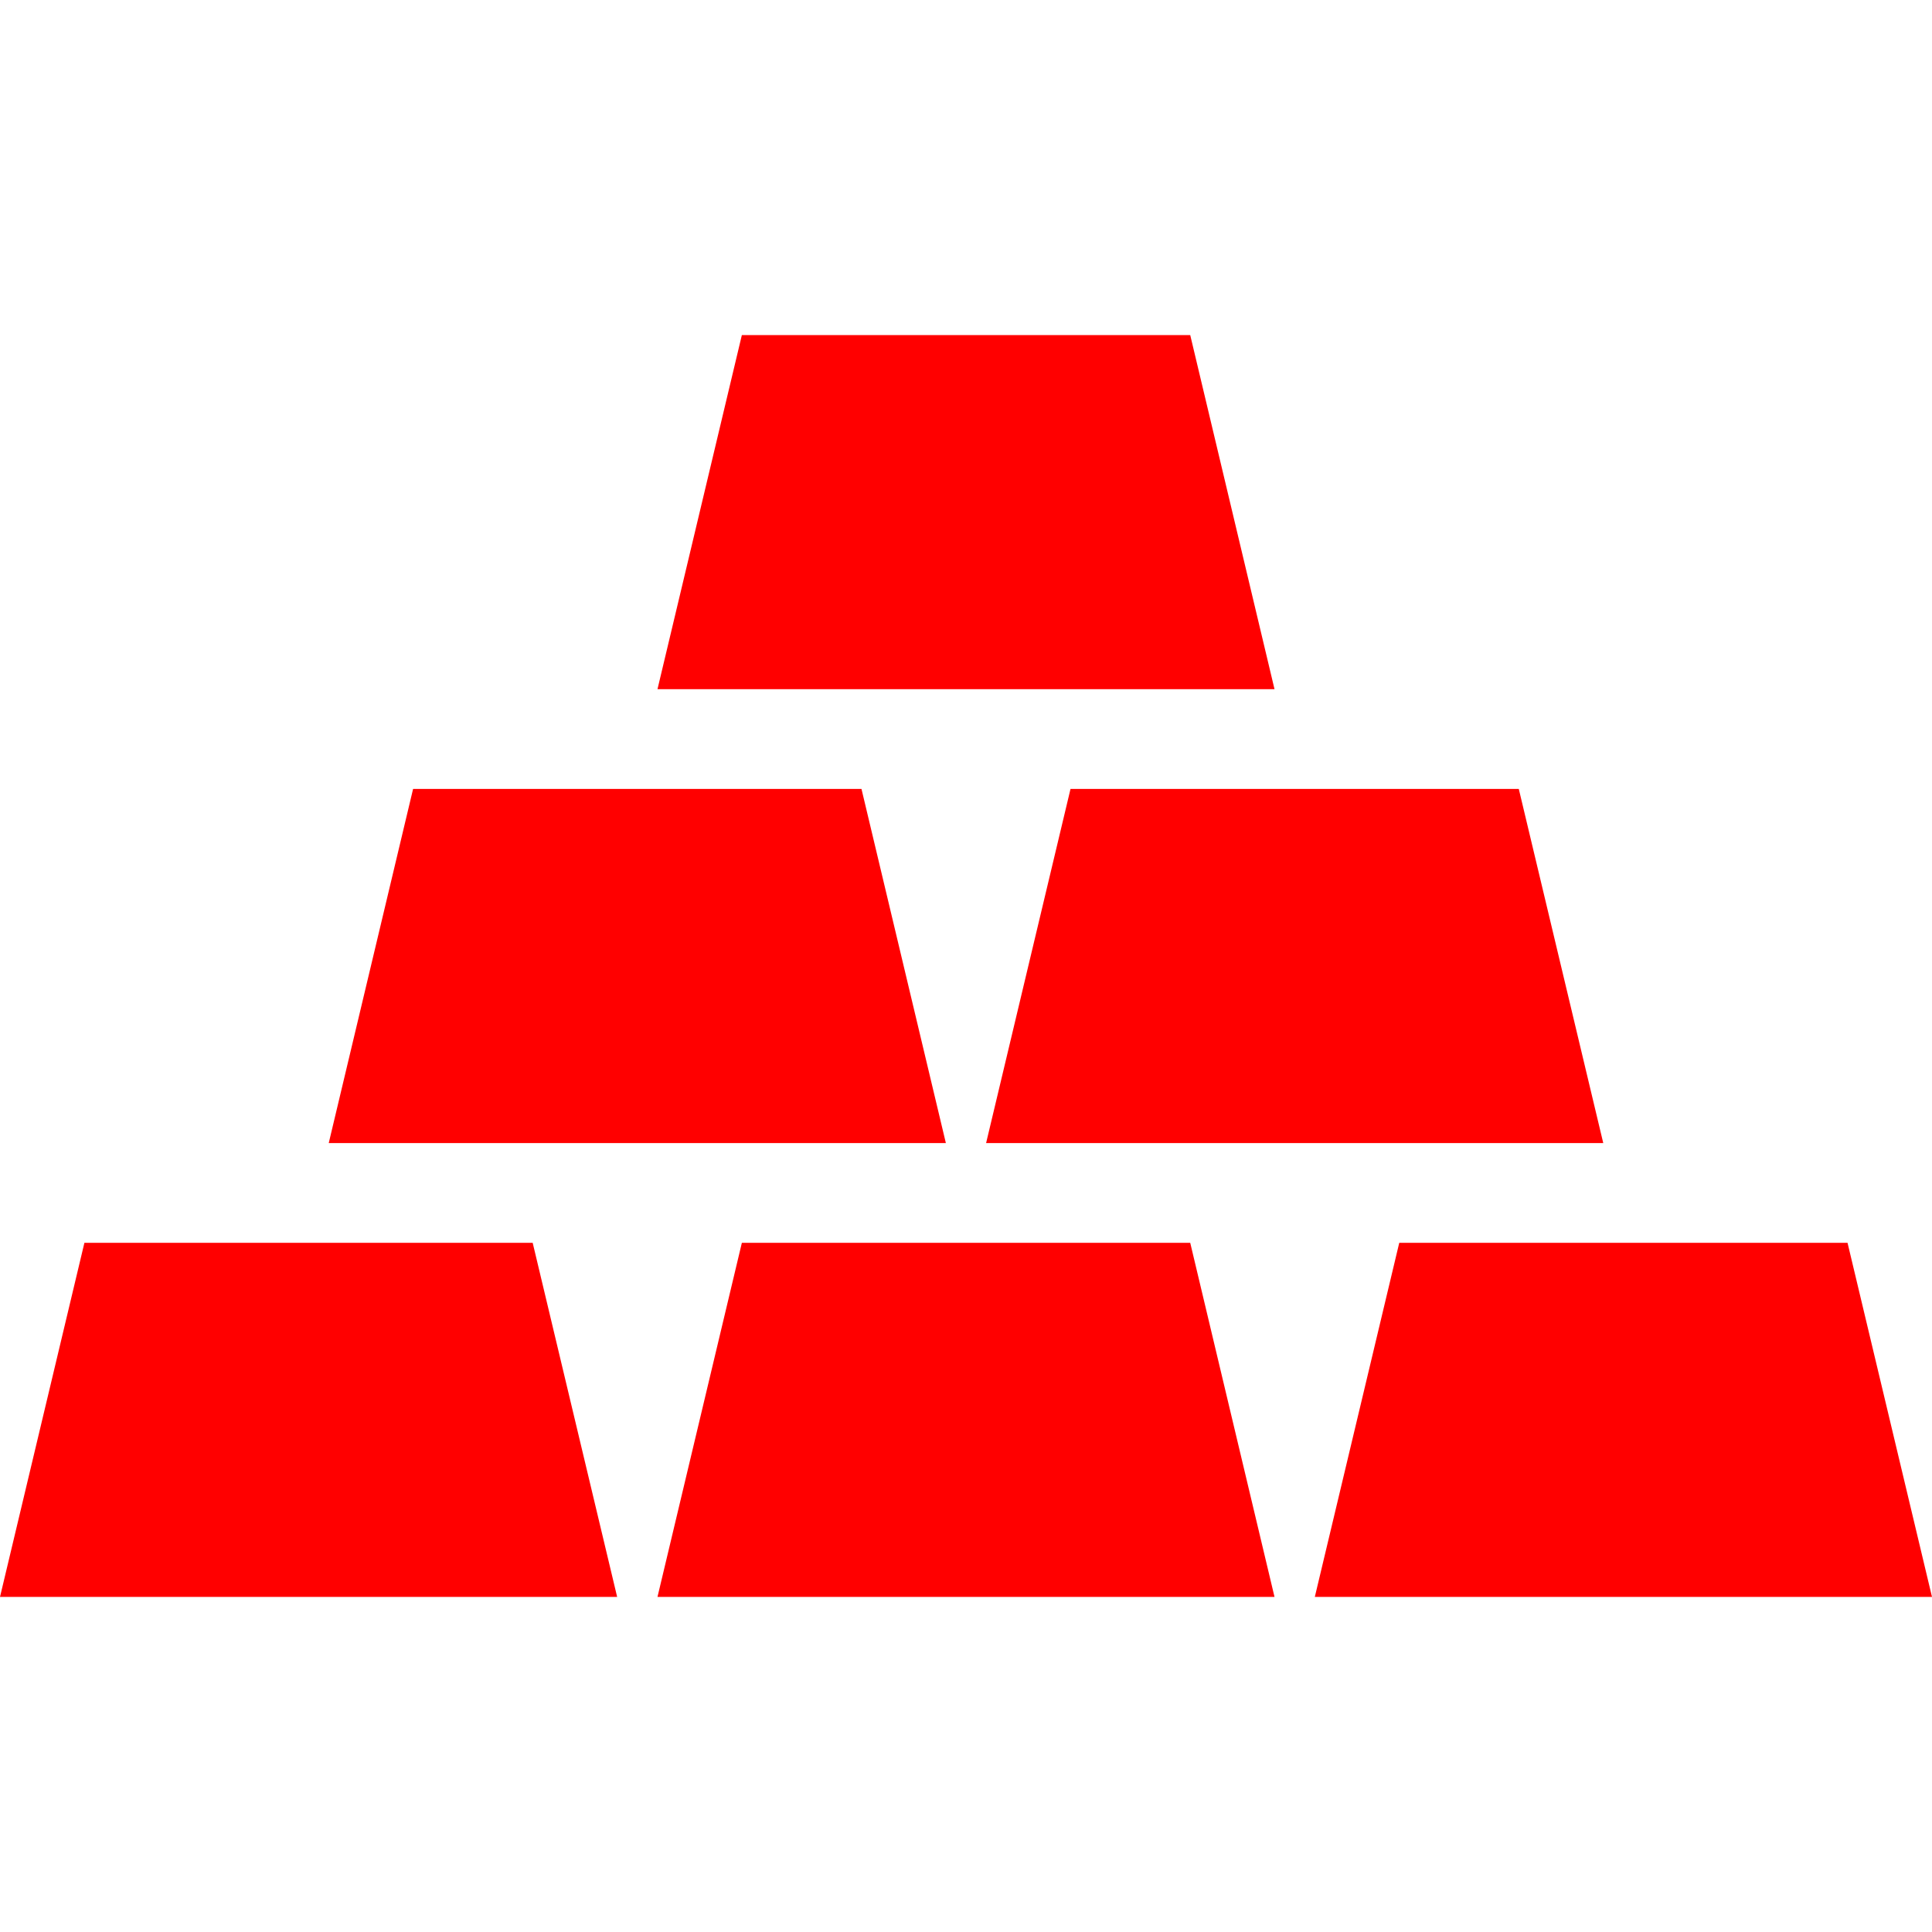 <svg xmlns="http://www.w3.org/2000/svg" width="64" height="64" fill="rgba(255,0,0,1)" viewBox="0 0 64 64"><path d="M42.22 22.83H21.78l2.795-11.73h14.853zM53.11 37.865H32.666l2.796-11.73h14.85zM31.333 37.865H10.89l2.794-11.73h14.854z"/><g><path d="M64 52.9H43.555l2.797-11.73h14.85zM42.22 52.9H21.78l2.795-11.73h14.853zM20.444 52.9H0l2.796-11.73h14.85z"/></g></svg>